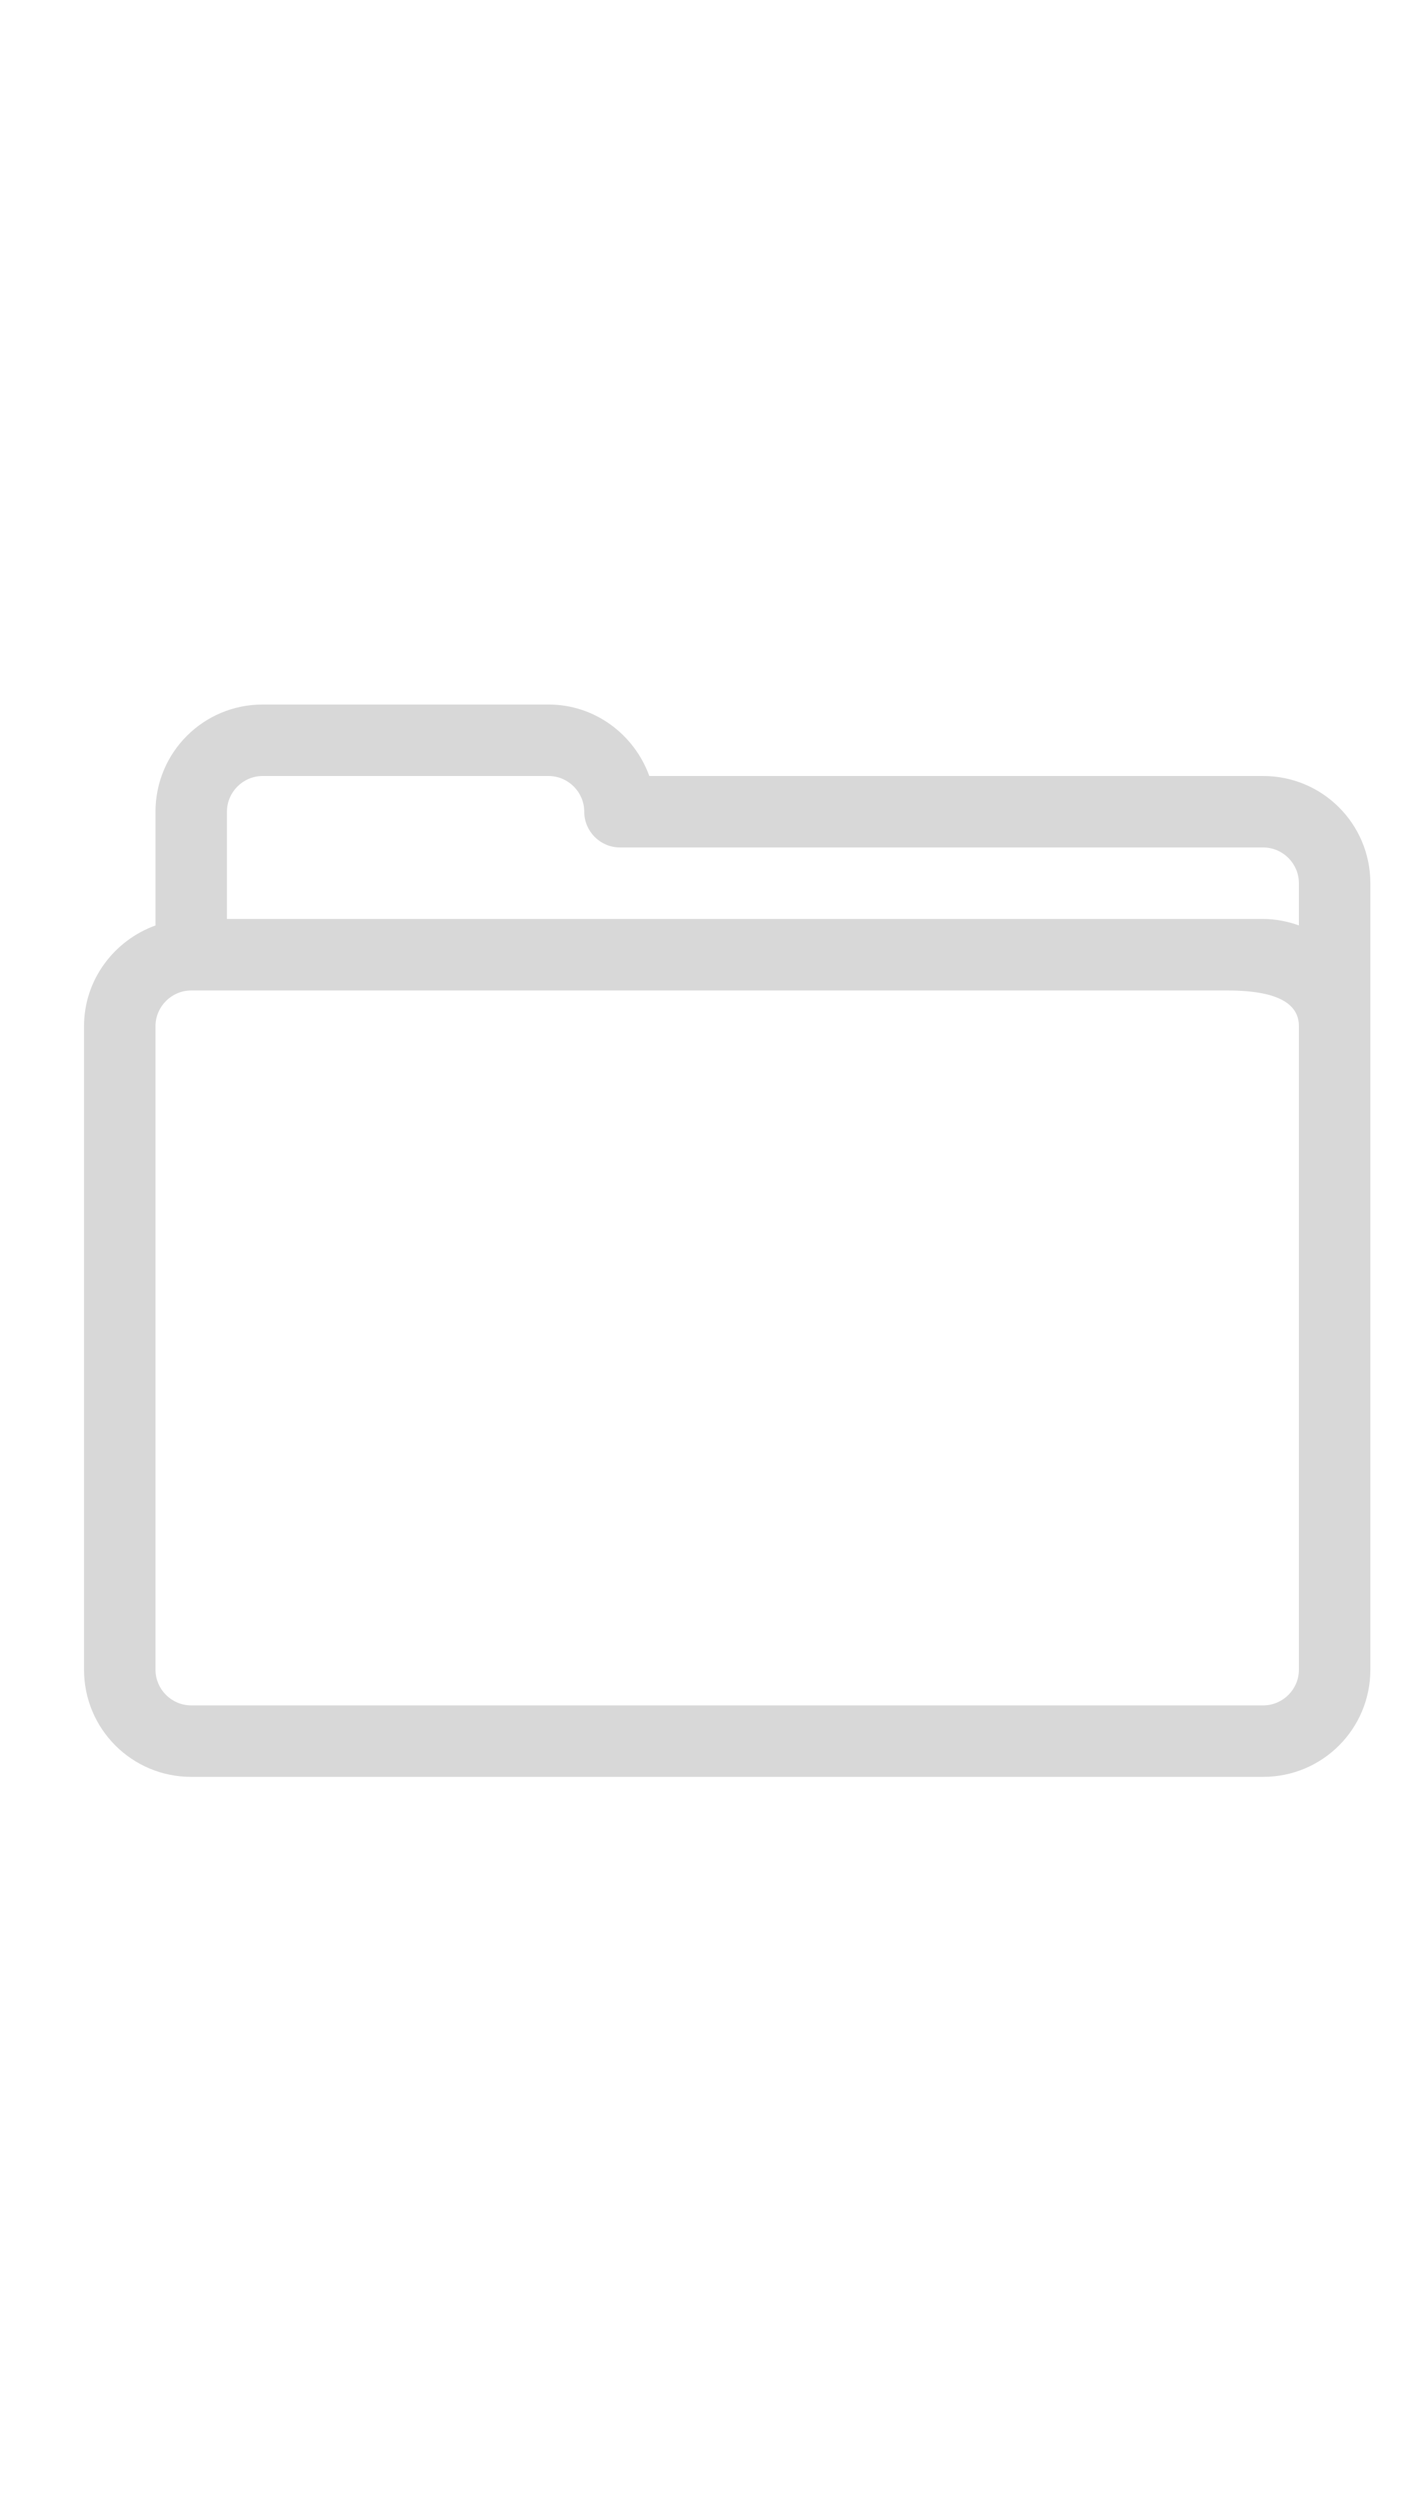 <?xml version="1.0" encoding="utf-8"?>
<!-- Generator: Adobe Illustrator 15.0.0, SVG Export Plug-In . SVG Version: 6.00 Build 0)  -->
<!DOCTYPE svg PUBLIC "-//W3C//DTD SVG 1.1//EN" "http://www.w3.org/Graphics/SVG/1.1/DTD/svg11.dtd">
<svg version="1.1" xmlns="http://www.w3.org/2000/svg" xmlns:xlink="http://www.w3.org/1999/xlink" x="0px" y="0px" width="80px"
	 height="140px" viewBox="0 0 80 140" enable-background="new 0 0 80 140" xml:space="preserve">
<g id="Ebene_1">
</g>
<g id="Ebene_2">
</g>
<g id="Ebene_3">
	<g id="Isolationsmodus">
		<path fill="#d8d8d8" d="M70.766,43.456h-34.39c-0.841-2.322-3.043-4.003-5.646-4.003H14.716c-3.323,0-6.005,2.682-6.005,6.005
			v6.367c-2.322,0.84-4.004,3.042-4.004,5.645v2.001V93.5c0,3.323,2.683,6.005,6.006,6.005h60.053c3.322,0,6.005-2.682,6.005-6.005
			V57.469v-8.007C76.771,46.139,74.088,43.456,70.766,43.456z M14.716,43.456h16.013c1.101,0,2.002,0.901,2.002,2.001
			c0,1.102,0.901,2.001,2.002,2.001h36.032c1.102,0,2.002,0.901,2.002,2.003v2.362c-0.621-0.221-1.303-0.361-2.002-0.361h-4.004
			H12.714v-6.006C12.714,44.357,13.615,43.456,14.716,43.456z M72.768,93.5c0,1.102-0.9,2.002-2.002,2.002H10.713
			c-1.102,0-2.002-0.9-2.002-2.002V59.47v-2.001c0-1.101,0.9-2.002,2.002-2.002h56.049h2.003c3.103,0,4.003,0.901,4.003,2.002V93.5z
			"/>
	</g>
	<g id="Ebene_1_1_">
	</g>
</g>
</svg>
